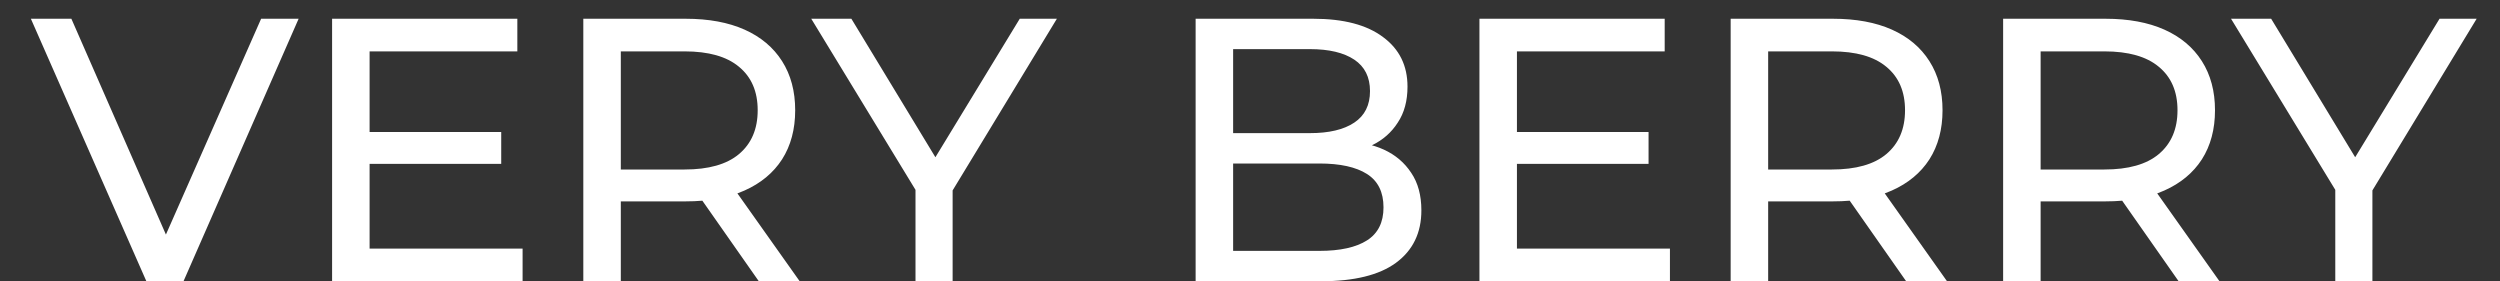 <?xml version="1.0" encoding="UTF-8"?> <svg xmlns="http://www.w3.org/2000/svg" width="80" height="9" viewBox="0 0 80 9" fill="none"><rect x="0" y="0" width="80" height="9" fill="#333333" stroke="none"/> <path d="M4.684 9L0.988 0.6H2.284L5.68 8.352H4.936L8.356 0.6H9.556L5.872 9H4.684ZM11.719 4.224H16.039V5.244H11.719V4.224ZM11.827 7.956H16.723V9H10.627V0.6H16.555V1.644H11.827V7.956ZM18.666 9V0.6H21.942C22.678 0.6 23.306 0.716 23.826 0.948C24.346 1.18 24.746 1.516 25.026 1.956C25.306 2.396 25.446 2.92 25.446 3.528C25.446 4.136 25.306 4.66 25.026 5.1C24.746 5.532 24.346 5.864 23.826 6.096C23.306 6.328 22.678 6.444 21.942 6.444H19.326L19.866 5.892V9H18.666ZM24.282 9L22.146 5.952H23.43L25.59 9H24.282ZM19.866 6.012L19.326 5.424H21.906C22.674 5.424 23.254 5.26 23.646 4.932C24.046 4.596 24.246 4.128 24.246 3.528C24.246 2.928 24.046 2.464 23.646 2.136C23.254 1.808 22.674 1.644 21.906 1.644H19.326L19.866 1.044V6.012ZM29.296 9V5.784L29.572 6.528L25.96 0.6H27.244L30.28 5.604H29.584L32.632 0.6H33.82L30.22 6.528L30.484 5.784V9H29.296ZM38.26 9V0.6H42.028C42.996 0.6 43.74 0.796 44.26 1.188C44.78 1.572 45.04 2.1 45.04 2.772C45.04 3.228 44.936 3.612 44.728 3.924C44.528 4.236 44.256 4.476 43.912 4.644C43.568 4.812 43.196 4.896 42.796 4.896L43.012 4.536C43.492 4.536 43.916 4.62 44.284 4.788C44.652 4.956 44.944 5.204 45.16 5.532C45.376 5.852 45.484 6.252 45.484 6.732C45.484 7.452 45.212 8.012 44.668 8.412C44.132 8.804 43.332 9 42.268 9H38.26ZM39.46 8.028H42.22C42.884 8.028 43.392 7.916 43.744 7.692C44.096 7.468 44.272 7.116 44.272 6.636C44.272 6.148 44.096 5.792 43.744 5.568C43.392 5.344 42.884 5.232 42.22 5.232H39.352V4.26H41.92C42.528 4.26 43 4.148 43.336 3.924C43.672 3.7 43.84 3.364 43.84 2.916C43.84 2.468 43.672 2.132 43.336 1.908C43 1.684 42.528 1.572 41.92 1.572H39.46V8.028ZM48.434 4.224H52.754V5.244H48.434V4.224ZM48.542 7.956H53.438V9H47.342V0.6H53.27V1.644H48.542V7.956ZM55.381 9V0.6H58.657C59.393 0.6 60.021 0.716 60.541 0.948C61.061 1.18 61.461 1.516 61.741 1.956C62.021 2.396 62.161 2.92 62.161 3.528C62.161 4.136 62.021 4.66 61.741 5.1C61.461 5.532 61.061 5.864 60.541 6.096C60.021 6.328 59.393 6.444 58.657 6.444H56.041L56.581 5.892V9H55.381ZM60.997 9L58.861 5.952H60.145L62.305 9H60.997ZM56.581 6.012L56.041 5.424H58.621C59.389 5.424 59.969 5.26 60.361 4.932C60.761 4.596 60.961 4.128 60.961 3.528C60.961 2.928 60.761 2.464 60.361 2.136C59.969 1.808 59.389 1.644 58.621 1.644H56.041L56.581 1.044V6.012ZM64.1 9V0.6H67.376C68.112 0.6 68.74 0.716 69.26 0.948C69.78 1.18 70.18 1.516 70.46 1.956C70.74 2.396 70.88 2.92 70.88 3.528C70.88 4.136 70.74 4.66 70.46 5.1C70.18 5.532 69.78 5.864 69.26 6.096C68.74 6.328 68.112 6.444 67.376 6.444H64.76L65.3 5.892V9H64.1ZM69.716 9L67.58 5.952H68.864L71.024 9H69.716ZM65.3 6.012L64.76 5.424H67.34C68.108 5.424 68.688 5.26 69.08 4.932C69.48 4.596 69.68 4.128 69.68 3.528C69.68 2.928 69.48 2.464 69.08 2.136C68.688 1.808 68.108 1.644 67.34 1.644H64.76L65.3 1.044V6.012ZM74.729 9V5.784L75.005 6.528L71.393 0.6H72.677L75.713 5.604H75.017L78.065 0.6H79.253L75.653 6.528L75.917 5.784V9H74.729Z" fill="white"></path> </svg> 